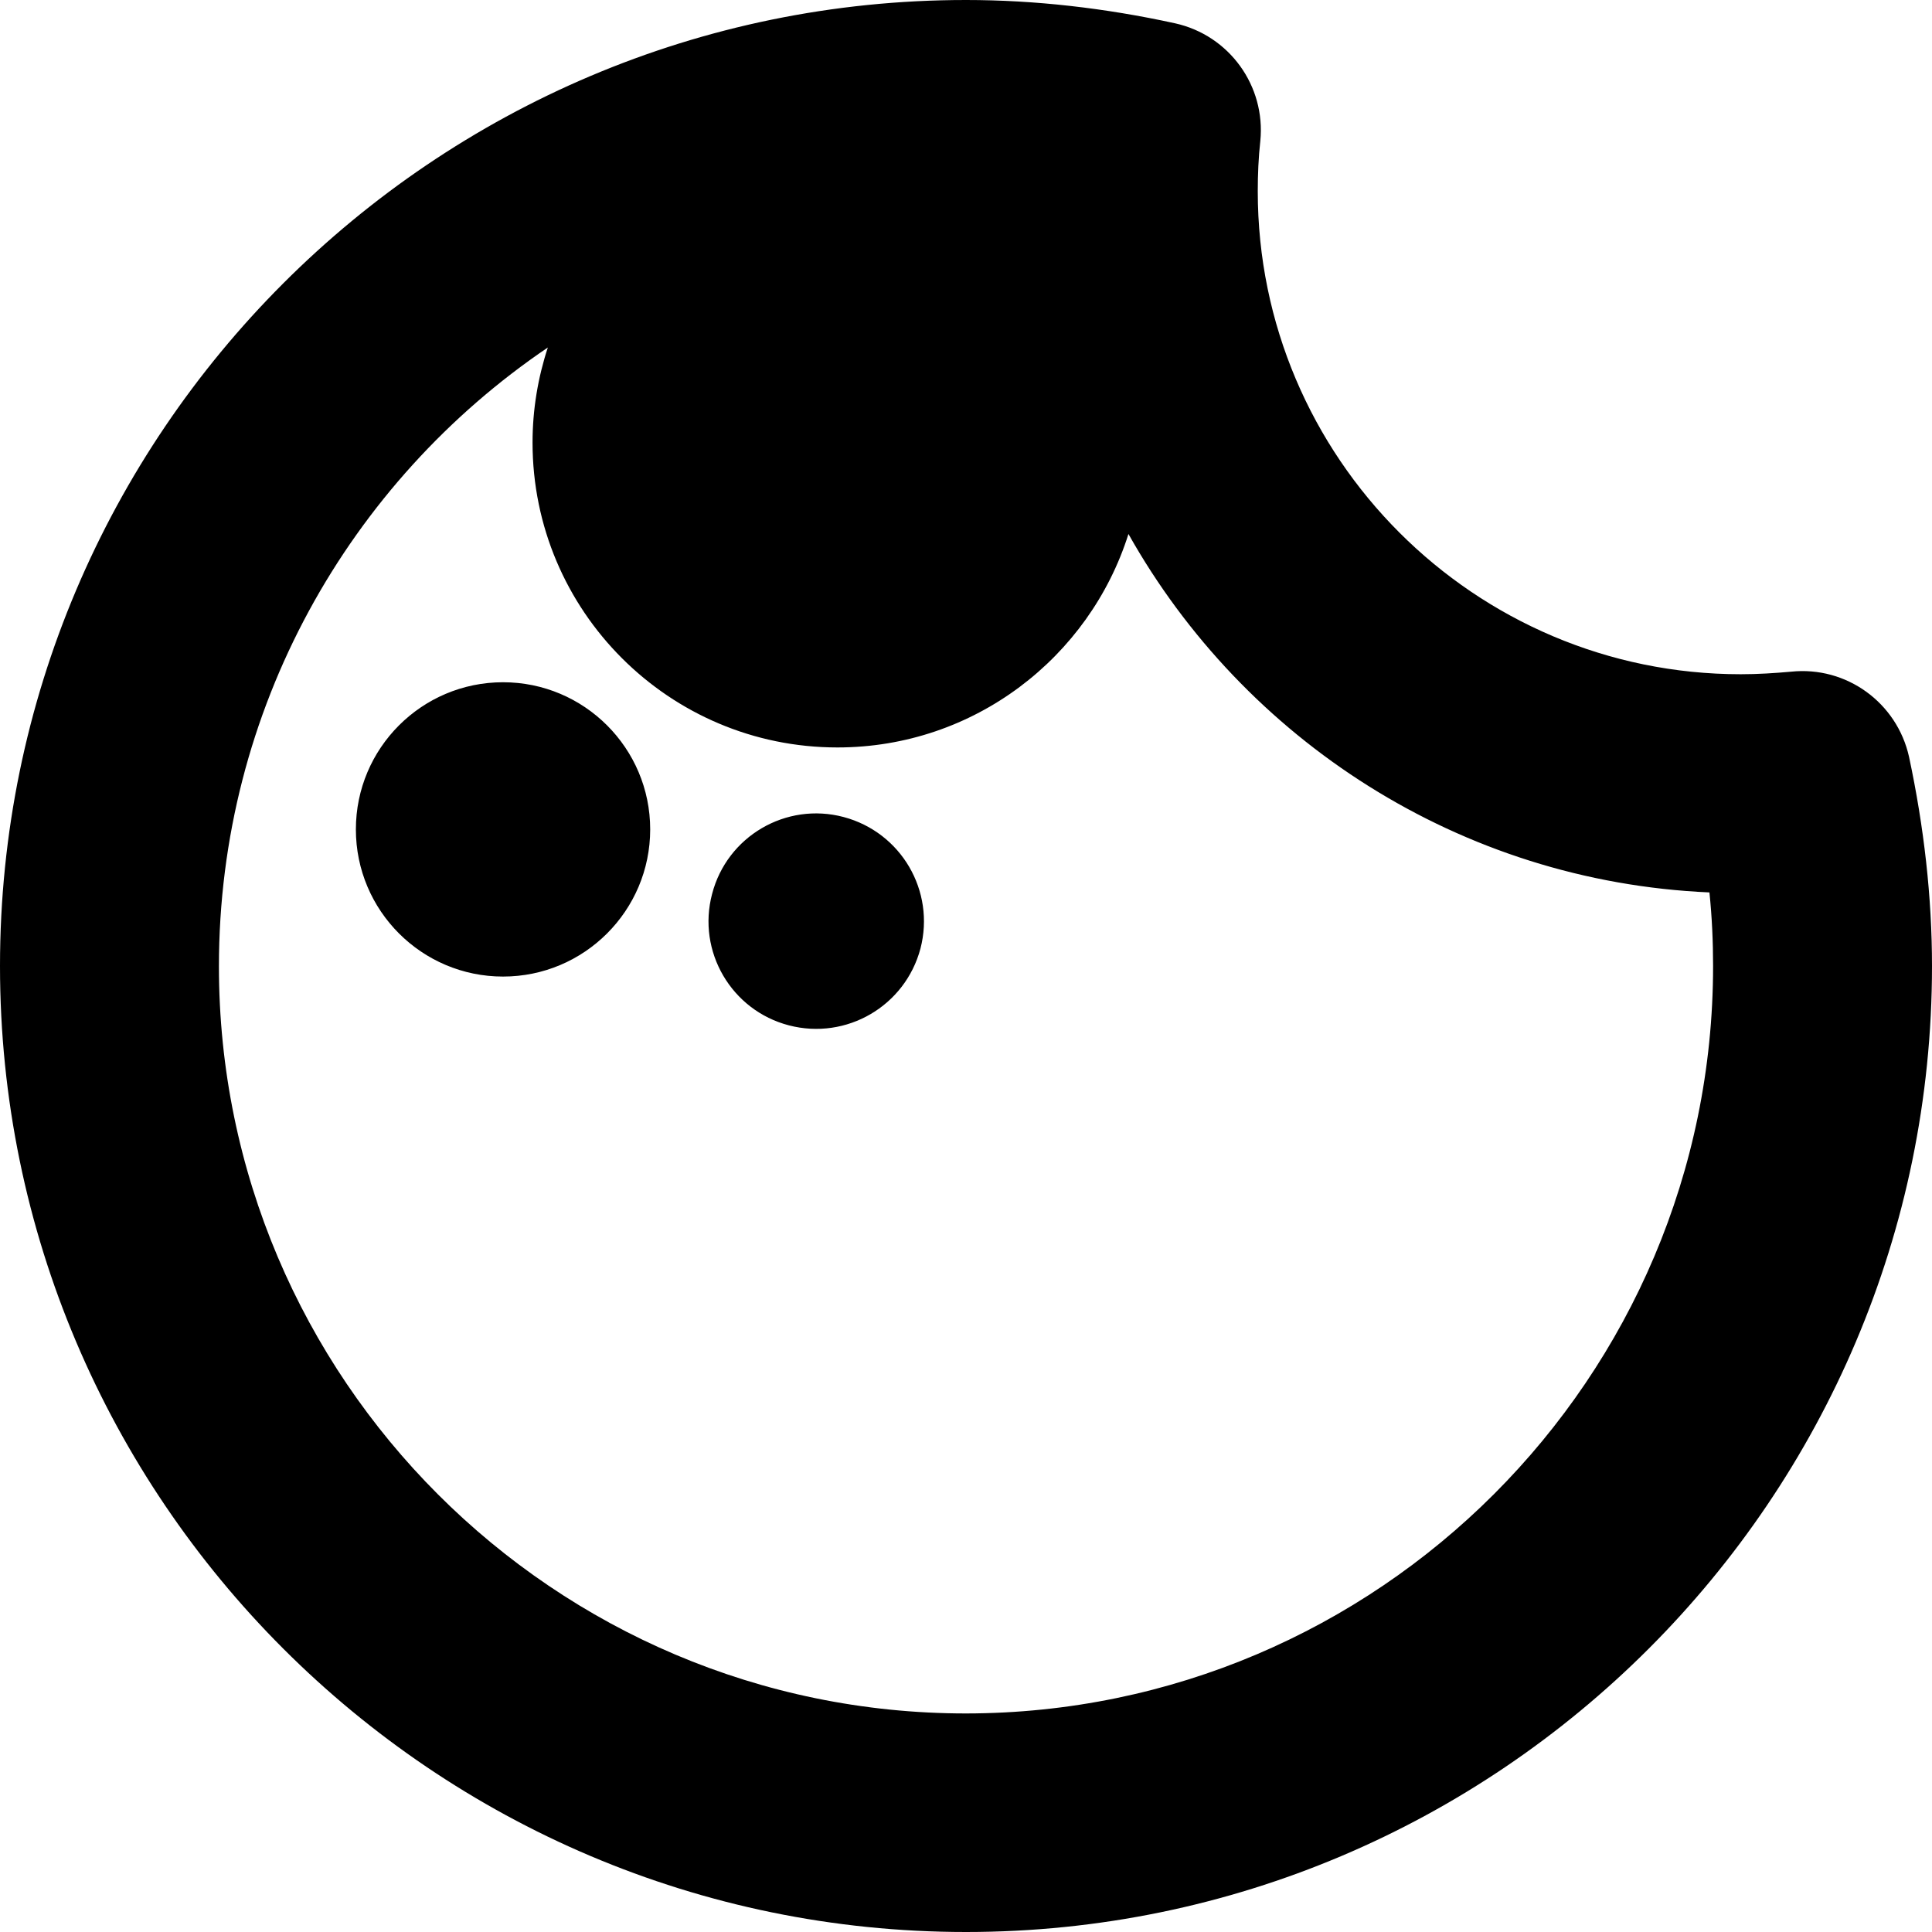 <?xml version="1.0" encoding="iso-8859-1"?>
<!-- Generator: Adobe Illustrator 16.0.0, SVG Export Plug-In . SVG Version: 6.00 Build 0)  -->
<!DOCTYPE svg PUBLIC "-//W3C//DTD SVG 1.1//EN" "http://www.w3.org/Graphics/SVG/1.1/DTD/svg11.dtd">
<svg version="1.1" id="Capa_1" xmlns="http://www.w3.org/2000/svg" xmlns:xlink="http://www.w3.org/1999/xlink" x="0px" y="0px"
	 width="530.4px" height="530.4px" viewBox="0 0 530.4 530.4" style="enable-background:new 0 0 530.4 530.4;" xml:space="preserve"
	>
<g>
	<path d="M178.5,227.7c0,22.3-18.1,40.4-40.4,40.4c-22.3,0-40.4-18.101-40.4-40.4s18.1-40.4,40.4-40.4
		C160.4,187.3,178.5,205.4,178.5,227.7z M231.6,224.3c-15.8-4.2-32,5.3-36.1,21.1c-4.2,15.8,5.3,32,21.1,36.1
		c15.8,4.101,31.9-5.3,36.1-21.1C256.8,244.6,247.4,228.5,231.6,224.3z M530.4,265.2c0,146.2-119,265.2-265.2,265.2S0,411.4,0,265.2
		S119,0,265.2,0c18.9,0,38.2,2.2,57.4,6.4C337.5,9.7,347.5,23.6,346,38.7c-0.5,4.5-0.7,9.2-0.7,13.8
		c0,73.1,59.5,132.6,132.601,132.6c4.7,0,9.3-0.3,13.8-0.7c15.2-1.6,29.1,8.5,32.4,23.4C528.2,227,530.4,246.3,530.4,265.2z
		 M470.3,265.2c0-6.7-0.3-13.4-1-20.2c-68.5-3-127.8-42-159.5-98.4c-10.699,33.9-42.399,58.6-79.899,58.6
		c-46.2,0-83.7-37.5-83.7-83.7c0-9.1,1.5-17.9,4.2-26.1c-54.5,36.9-90.3,99.3-90.3,169.9c0,113.1,92,205.1,205.1,205.1
		C378.3,470.3,470.3,378.3,470.3,265.2z"/>
</g>
<g>
</g>
<g>
</g>
<g>
</g>
<g>
</g>
<g>
</g>
<g>
</g>
<g>
</g>
<g>
</g>
<g>
</g>
<g>
</g>
<g>
</g>
<g>
</g>
<g>
</g>
<g>
</g>
<g>
</g>
</svg>
